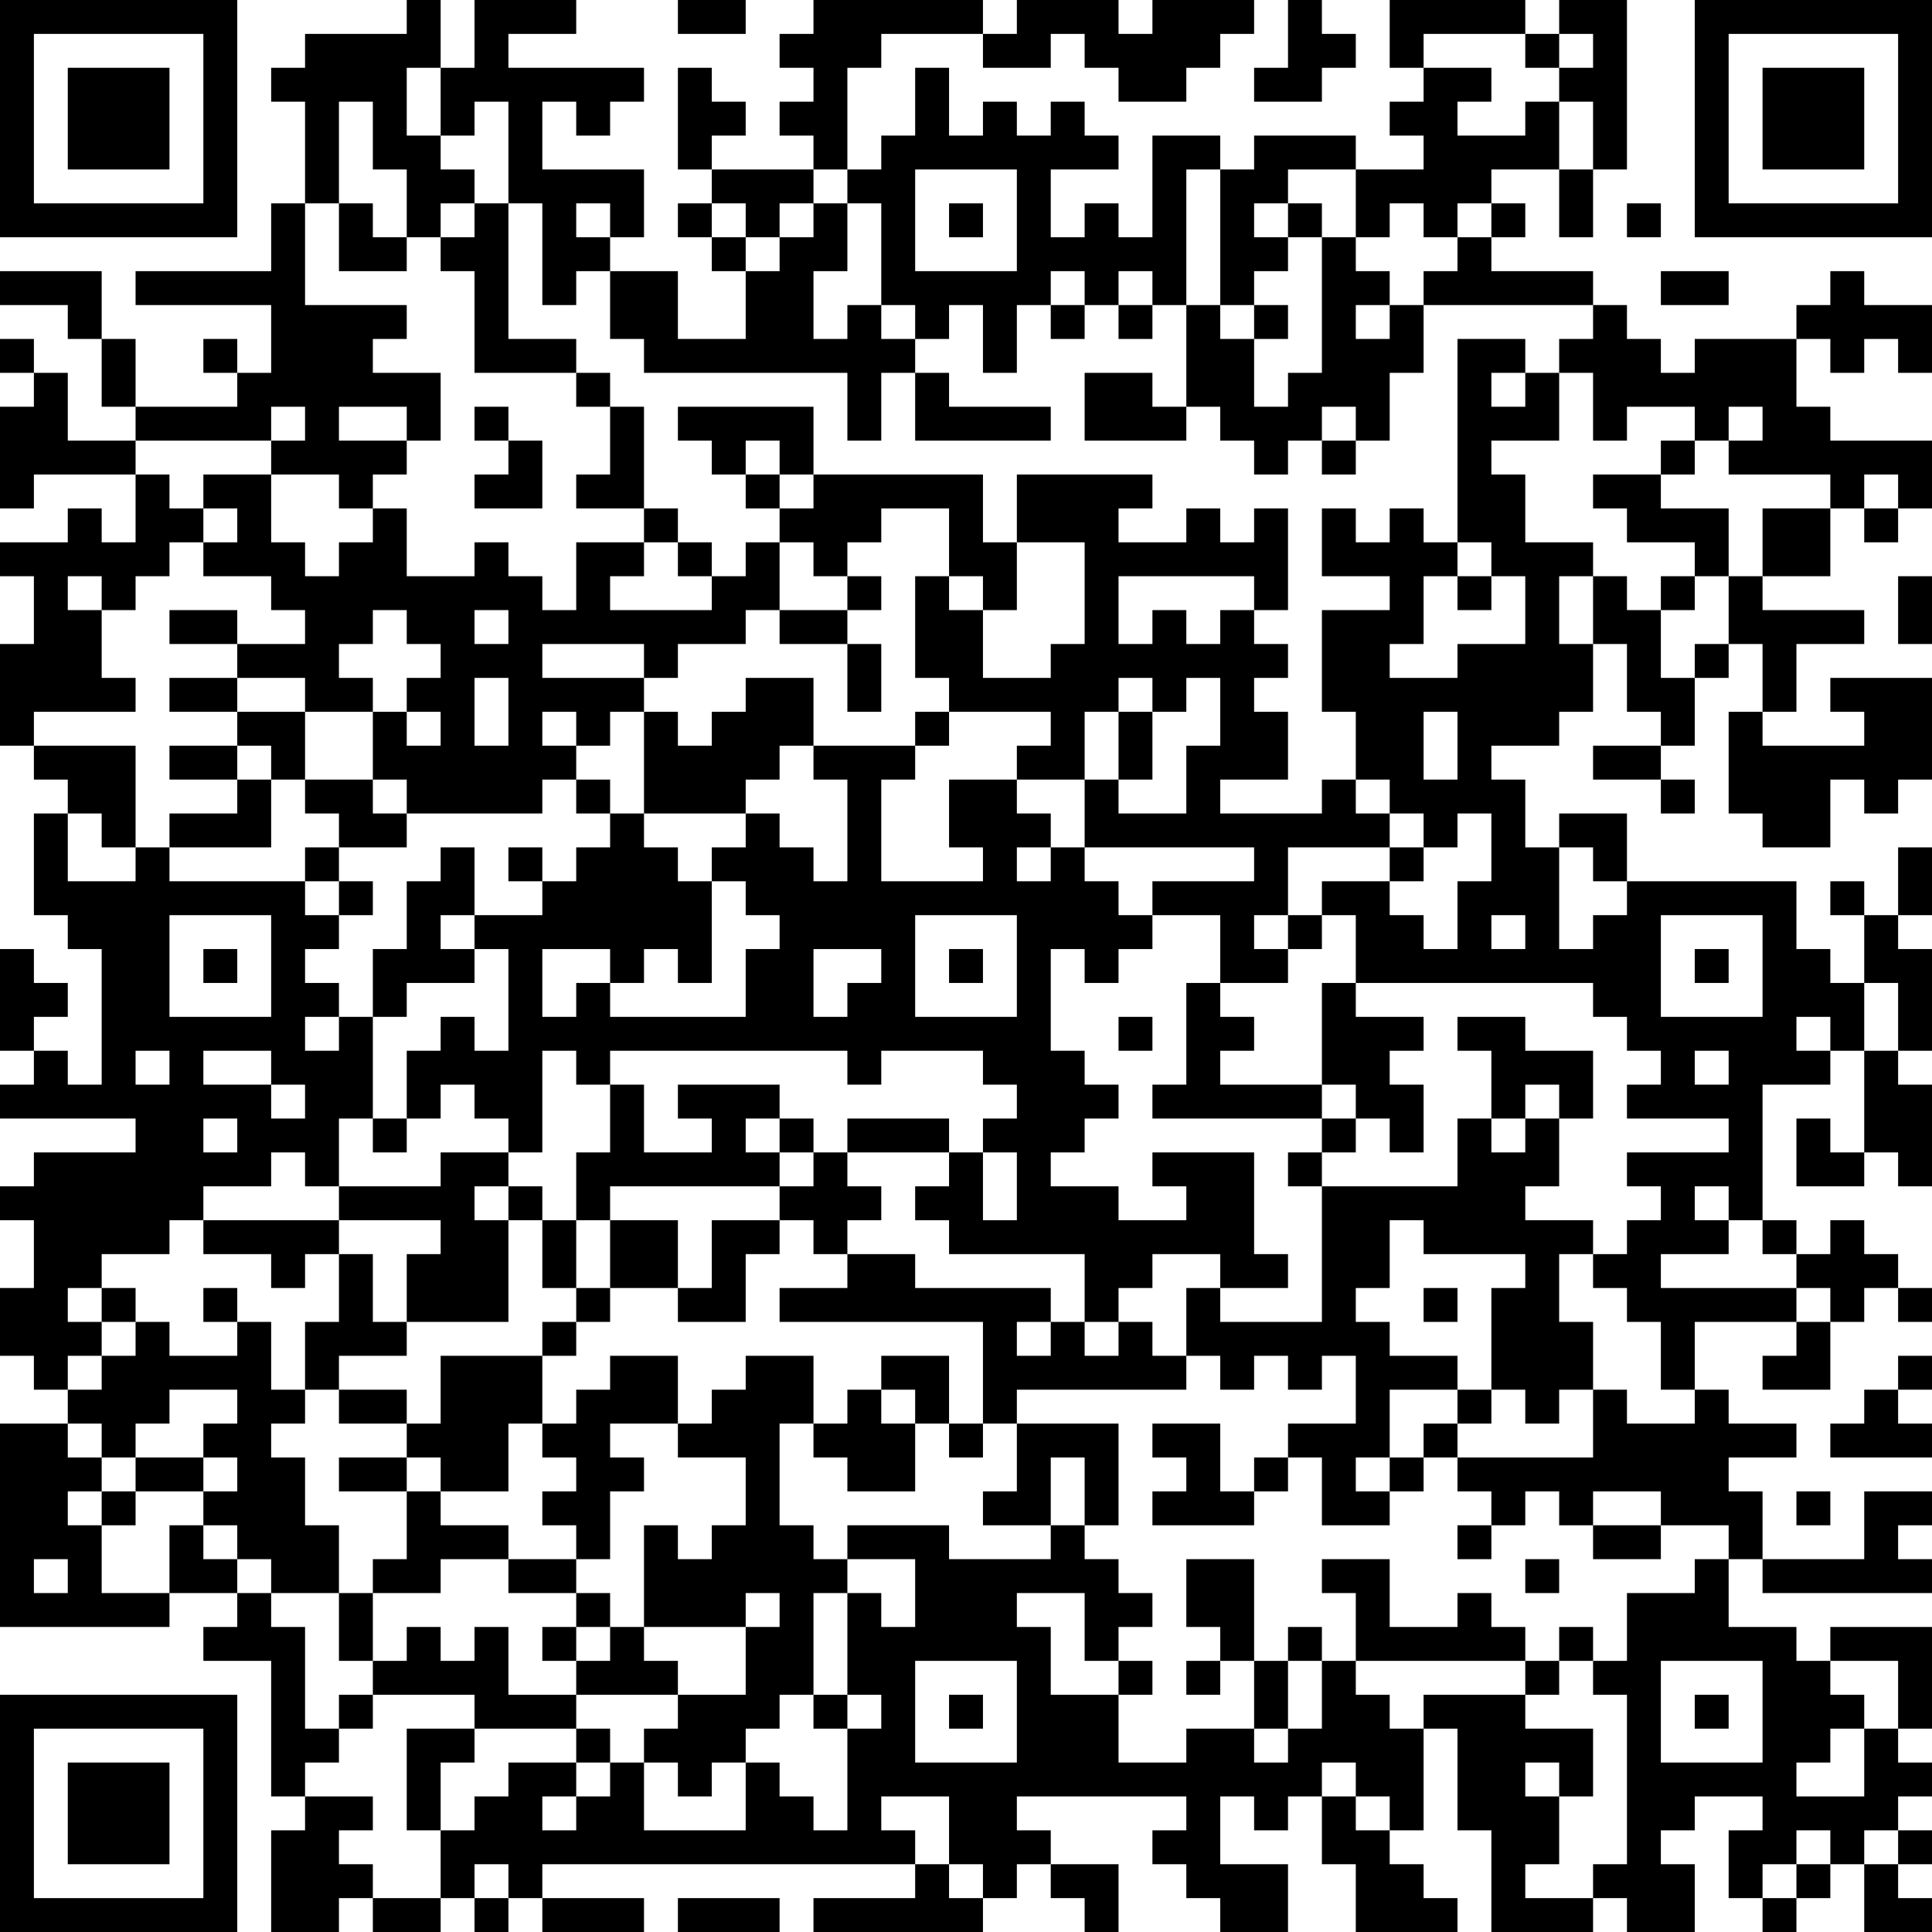 <?xml version="1.0" encoding="UTF-8"?>
<svg xmlns="http://www.w3.org/2000/svg" version="1.1" width="250" height="250" viewBox="0 0 250 250"><rect x="0" y="0" width="250" height="250" fill="#ffffff"/><g transform="scale(4.386)"><g transform="translate(0,0)"><path fill-rule="evenodd" d="M12 0L12 1L9 1L9 2L8 2L8 3L9 3L9 6L8 6L8 8L4 8L4 9L8 9L8 11L7 11L7 10L6 10L6 11L7 11L7 12L4 12L4 10L3 10L3 8L0 8L0 9L2 9L2 10L3 10L3 12L4 12L4 13L2 13L2 11L1 11L1 10L0 10L0 11L1 11L1 12L0 12L0 15L1 15L1 14L4 14L4 16L3 16L3 15L2 15L2 16L0 16L0 17L1 17L1 19L0 19L0 22L1 22L1 23L2 23L2 24L1 24L1 27L2 27L2 28L3 28L3 32L2 32L2 31L1 31L1 30L2 30L2 29L1 29L1 28L0 28L0 31L1 31L1 32L0 32L0 33L4 33L4 34L1 34L1 35L0 35L0 36L1 36L1 38L0 38L0 40L1 40L1 41L2 41L2 42L0 42L0 48L5 48L5 47L7 47L7 48L6 48L6 49L8 49L8 53L9 53L9 54L8 54L8 57L10 57L10 56L11 56L11 57L13 57L13 56L14 56L14 57L15 57L15 56L16 56L16 57L19 57L19 56L16 56L16 55L27 55L27 56L24 56L24 57L29 57L29 56L30 56L30 55L31 55L31 56L32 56L32 57L33 57L33 55L31 55L31 54L30 54L30 53L35 53L35 54L34 54L34 55L35 55L35 56L36 56L36 57L38 57L38 55L36 55L36 53L37 53L37 54L38 54L38 53L39 53L39 55L40 55L40 57L43 57L43 56L42 56L42 55L41 55L41 54L42 54L42 51L43 51L43 54L44 54L44 57L47 57L47 56L48 56L48 57L50 57L50 55L49 55L49 54L50 54L50 53L52 53L52 54L51 54L51 56L52 56L52 57L53 57L53 56L54 56L54 55L55 55L55 57L57 57L57 56L56 56L56 55L57 55L57 54L56 54L56 53L57 53L57 52L56 52L56 51L57 51L57 48L54 48L54 49L53 49L53 48L51 48L51 46L52 46L52 47L57 47L57 46L56 46L56 45L57 45L57 44L55 44L55 46L52 46L52 44L51 44L51 43L53 43L53 42L51 42L51 41L50 41L50 39L53 39L53 40L52 40L52 41L54 41L54 39L55 39L55 38L56 38L56 39L57 39L57 38L56 38L56 37L55 37L55 36L54 36L54 37L53 37L53 36L52 36L52 32L54 32L54 31L55 31L55 34L54 34L54 33L53 33L53 35L55 35L55 34L56 34L56 35L57 35L57 32L56 32L56 31L57 31L57 28L56 28L56 27L57 27L57 25L56 25L56 27L55 27L55 26L54 26L54 27L55 27L55 29L54 29L54 28L53 28L53 26L48 26L48 24L46 24L46 25L45 25L45 23L44 23L44 22L46 22L46 21L47 21L47 19L48 19L48 21L49 21L49 22L47 22L47 23L49 23L49 24L50 24L50 23L49 23L49 22L50 22L50 20L51 20L51 19L52 19L52 21L51 21L51 24L52 24L52 25L54 25L54 23L55 23L55 24L56 24L56 23L57 23L57 20L54 20L54 21L55 21L55 22L52 22L52 21L53 21L53 19L55 19L55 18L52 18L52 17L54 17L54 15L55 15L55 16L56 16L56 15L57 15L57 13L54 13L54 12L53 12L53 10L54 10L54 11L55 11L55 10L56 10L56 11L57 11L57 9L55 9L55 8L54 8L54 9L53 9L53 10L50 10L50 11L49 11L49 10L48 10L48 9L47 9L47 8L44 8L44 7L45 7L45 6L44 6L44 5L46 5L46 7L47 7L47 5L48 5L48 0L46 0L46 1L45 1L45 0L41 0L41 2L42 2L42 3L41 3L41 4L42 4L42 5L40 5L40 4L37 4L37 5L36 5L36 4L34 4L34 7L33 7L33 6L32 6L32 7L31 7L31 5L33 5L33 4L32 4L32 3L31 3L31 4L30 4L30 3L29 3L29 4L28 4L28 2L27 2L27 4L26 4L26 5L25 5L25 2L26 2L26 1L29 1L29 2L31 2L31 1L32 1L32 2L33 2L33 3L35 3L35 2L36 2L36 1L37 1L37 0L34 0L34 1L33 1L33 0L30 0L30 1L29 1L29 0L24 0L24 1L23 1L23 2L24 2L24 3L23 3L23 4L24 4L24 5L21 5L21 4L22 4L22 3L21 3L21 2L20 2L20 5L21 5L21 6L20 6L20 7L21 7L21 8L22 8L22 10L20 10L20 8L18 8L18 7L19 7L19 5L16 5L16 3L17 3L17 4L18 4L18 3L19 3L19 2L15 2L15 1L17 1L17 0L14 0L14 2L13 2L13 0ZM20 0L20 1L22 1L22 0ZM38 0L38 2L37 2L37 3L39 3L39 2L40 2L40 1L39 1L39 0ZM42 1L42 2L44 2L44 3L43 3L43 4L45 4L45 3L46 3L46 5L47 5L47 3L46 3L46 2L47 2L47 1L46 1L46 2L45 2L45 1ZM12 2L12 4L13 4L13 5L14 5L14 6L13 6L13 7L12 7L12 5L11 5L11 3L10 3L10 6L9 6L9 9L12 9L12 10L11 10L11 11L13 11L13 13L12 13L12 12L10 12L10 13L12 13L12 14L11 14L11 15L10 15L10 14L8 14L8 13L9 13L9 12L8 12L8 13L4 13L4 14L5 14L5 15L6 15L6 16L5 16L5 17L4 17L4 18L3 18L3 17L2 17L2 18L3 18L3 20L4 20L4 21L1 21L1 22L4 22L4 25L3 25L3 24L2 24L2 26L4 26L4 25L5 25L5 26L9 26L9 27L10 27L10 28L9 28L9 29L10 29L10 30L9 30L9 31L10 31L10 30L11 30L11 33L10 33L10 35L9 35L9 34L8 34L8 35L6 35L6 36L5 36L5 37L3 37L3 38L2 38L2 39L3 39L3 40L2 40L2 41L3 41L3 40L4 40L4 39L5 39L5 40L7 40L7 39L8 39L8 41L9 41L9 42L8 42L8 43L9 43L9 45L10 45L10 47L8 47L8 46L7 46L7 45L6 45L6 44L7 44L7 43L6 43L6 42L7 42L7 41L5 41L5 42L4 42L4 43L3 43L3 42L2 42L2 43L3 43L3 44L2 44L2 45L3 45L3 47L5 47L5 45L6 45L6 46L7 46L7 47L8 47L8 48L9 48L9 51L10 51L10 52L9 52L9 53L11 53L11 54L10 54L10 55L11 55L11 56L13 56L13 54L14 54L14 53L15 53L15 52L17 52L17 53L16 53L16 54L17 54L17 53L18 53L18 52L19 52L19 54L22 54L22 52L23 52L23 53L24 53L24 54L25 54L25 51L26 51L26 50L25 50L25 47L26 47L26 48L27 48L27 46L25 46L25 45L28 45L28 46L31 46L31 45L32 45L32 46L33 46L33 47L34 47L34 48L33 48L33 49L32 49L32 47L30 47L30 48L31 48L31 50L33 50L33 52L35 52L35 51L37 51L37 52L38 52L38 51L39 51L39 49L40 49L40 50L41 50L41 51L42 51L42 50L45 50L45 51L47 51L47 53L46 53L46 52L45 52L45 53L46 53L46 55L45 55L45 56L47 56L47 55L48 55L48 50L47 50L47 49L48 49L48 47L50 47L50 46L51 46L51 45L49 45L49 44L47 44L47 45L46 45L46 44L45 44L45 45L44 45L44 44L43 44L43 43L47 43L47 41L48 41L48 42L50 42L50 41L49 41L49 39L48 39L48 38L47 38L47 37L48 37L48 36L49 36L49 35L48 35L48 34L51 34L51 33L48 33L48 32L49 32L49 31L48 31L48 30L47 30L47 29L40 29L40 27L39 27L39 26L41 26L41 27L42 27L42 28L43 28L43 26L44 26L44 24L43 24L43 25L42 25L42 24L41 24L41 23L40 23L40 21L39 21L39 18L41 18L41 17L39 17L39 15L40 15L40 16L41 16L41 15L42 15L42 16L43 16L43 17L42 17L42 19L41 19L41 20L43 20L43 19L45 19L45 17L44 17L44 16L43 16L43 10L45 10L45 11L44 11L44 12L45 12L45 11L46 11L46 13L44 13L44 14L45 14L45 16L47 16L47 17L46 17L46 19L47 19L47 17L48 17L48 18L49 18L49 20L50 20L50 19L51 19L51 17L52 17L52 15L54 15L54 14L51 14L51 13L52 13L52 12L51 12L51 13L50 13L50 12L48 12L48 13L47 13L47 11L46 11L46 10L47 10L47 9L42 9L42 8L43 8L43 7L44 7L44 6L43 6L43 7L42 7L42 6L41 6L41 7L40 7L40 5L38 5L38 6L37 6L37 7L38 7L38 8L37 8L37 9L36 9L36 5L35 5L35 9L34 9L34 8L33 8L33 9L32 9L32 8L31 8L31 9L30 9L30 11L29 11L29 9L28 9L28 10L27 10L27 9L26 9L26 6L25 6L25 5L24 5L24 6L23 6L23 7L22 7L22 6L21 6L21 7L22 7L22 8L23 8L23 7L24 7L24 6L25 6L25 8L24 8L24 10L25 10L25 9L26 9L26 10L27 10L27 11L26 11L26 13L25 13L25 11L19 11L19 10L18 10L18 8L17 8L17 9L16 9L16 6L15 6L15 3L14 3L14 4L13 4L13 2ZM27 5L27 8L30 8L30 5ZM10 6L10 8L12 8L12 7L11 7L11 6ZM14 6L14 7L13 7L13 8L14 8L14 11L17 11L17 12L18 12L18 14L17 14L17 15L19 15L19 16L17 16L17 18L16 18L16 17L15 17L15 16L14 16L14 17L12 17L12 15L11 15L11 16L10 16L10 17L9 17L9 16L8 16L8 14L6 14L6 15L7 15L7 16L6 16L6 17L8 17L8 18L9 18L9 19L7 19L7 18L5 18L5 19L7 19L7 20L5 20L5 21L7 21L7 22L5 22L5 23L7 23L7 24L5 24L5 25L8 25L8 23L9 23L9 24L10 24L10 25L9 25L9 26L10 26L10 27L11 27L11 26L10 26L10 25L12 25L12 24L16 24L16 23L17 23L17 24L18 24L18 25L17 25L17 26L16 26L16 25L15 25L15 26L16 26L16 27L14 27L14 25L13 25L13 26L12 26L12 28L11 28L11 30L12 30L12 29L14 29L14 28L15 28L15 31L14 31L14 30L13 30L13 31L12 31L12 33L11 33L11 34L12 34L12 33L13 33L13 32L14 32L14 33L15 33L15 34L13 34L13 35L10 35L10 36L6 36L6 37L8 37L8 38L9 38L9 37L10 37L10 39L9 39L9 41L10 41L10 42L12 42L12 43L10 43L10 44L12 44L12 46L11 46L11 47L10 47L10 49L11 49L11 50L10 50L10 51L11 51L11 50L14 50L14 51L12 51L12 54L13 54L13 52L14 52L14 51L17 51L17 52L18 52L18 51L17 51L17 50L20 50L20 51L19 51L19 52L20 52L20 53L21 53L21 52L22 52L22 51L23 51L23 50L24 50L24 51L25 51L25 50L24 50L24 47L25 47L25 46L24 46L24 45L23 45L23 42L24 42L24 43L25 43L25 44L27 44L27 42L28 42L28 43L29 43L29 42L30 42L30 44L29 44L29 45L31 45L31 43L32 43L32 45L33 45L33 42L30 42L30 41L35 41L35 40L36 40L36 41L37 41L37 40L38 40L38 41L39 41L39 40L40 40L40 42L38 42L38 43L37 43L37 44L36 44L36 42L34 42L34 43L35 43L35 44L34 44L34 45L37 45L37 44L38 44L38 43L39 43L39 45L41 45L41 44L42 44L42 43L43 43L43 42L44 42L44 41L45 41L45 42L46 42L46 41L47 41L47 39L46 39L46 37L47 37L47 36L45 36L45 35L46 35L46 33L47 33L47 31L45 31L45 30L43 30L43 31L44 31L44 33L43 33L43 35L39 35L39 34L40 34L40 33L41 33L41 34L42 34L42 32L41 32L41 31L42 31L42 30L40 30L40 29L39 29L39 32L36 32L36 31L37 31L37 30L36 30L36 29L38 29L38 28L39 28L39 27L38 27L38 25L41 25L41 26L42 26L42 25L41 25L41 24L40 24L40 23L39 23L39 24L36 24L36 23L38 23L38 21L37 21L37 20L38 20L38 19L37 19L37 18L38 18L38 15L37 15L37 16L36 16L36 15L35 15L35 16L33 16L33 15L34 15L34 14L30 14L30 16L29 16L29 14L24 14L24 12L20 12L20 13L21 13L21 14L22 14L22 15L23 15L23 16L22 16L22 17L21 17L21 16L20 16L20 15L19 15L19 12L18 12L18 11L17 11L17 10L15 10L15 6ZM17 6L17 7L18 7L18 6ZM28 6L28 7L29 7L29 6ZM38 6L38 7L39 7L39 11L38 11L38 12L37 12L37 10L38 10L38 9L37 9L37 10L36 10L36 9L35 9L35 12L34 12L34 11L32 11L32 13L35 13L35 12L36 12L36 13L37 13L37 14L38 14L38 13L39 13L39 14L40 14L40 13L41 13L41 11L42 11L42 9L41 9L41 8L40 8L40 7L39 7L39 6ZM48 6L48 7L49 7L49 6ZM49 8L49 9L51 9L51 8ZM31 9L31 10L32 10L32 9ZM33 9L33 10L34 10L34 9ZM40 9L40 10L41 10L41 9ZM27 11L27 13L31 13L31 12L28 12L28 11ZM14 12L14 13L15 13L15 14L14 14L14 15L16 15L16 13L15 13L15 12ZM39 12L39 13L40 13L40 12ZM22 13L22 14L23 14L23 15L24 15L24 14L23 14L23 13ZM49 13L49 14L47 14L47 15L48 15L48 16L50 16L50 17L49 17L49 18L50 18L50 17L51 17L51 15L49 15L49 14L50 14L50 13ZM55 14L55 15L56 15L56 14ZM26 15L26 16L25 16L25 17L24 17L24 16L23 16L23 18L22 18L22 19L20 19L20 20L19 20L19 19L16 19L16 20L19 20L19 21L18 21L18 22L17 22L17 21L16 21L16 22L17 22L17 23L18 23L18 24L19 24L19 25L20 25L20 26L21 26L21 29L20 29L20 28L19 28L19 29L18 29L18 28L16 28L16 30L17 30L17 29L18 29L18 30L22 30L22 28L23 28L23 27L22 27L22 26L21 26L21 25L22 25L22 24L23 24L23 25L24 25L24 26L25 26L25 23L24 23L24 22L27 22L27 23L26 23L26 26L29 26L29 25L28 25L28 23L30 23L30 24L31 24L31 25L30 25L30 26L31 26L31 25L32 25L32 26L33 26L33 27L34 27L34 28L33 28L33 29L32 29L32 28L31 28L31 31L32 31L32 32L33 32L33 33L32 33L32 34L31 34L31 35L33 35L33 36L35 36L35 35L34 35L34 34L37 34L37 37L38 37L38 38L36 38L36 37L34 37L34 38L33 38L33 39L32 39L32 37L28 37L28 36L27 36L27 35L28 35L28 34L29 34L29 36L30 36L30 34L29 34L29 33L30 33L30 32L29 32L29 31L26 31L26 32L25 32L25 31L18 31L18 32L17 32L17 31L16 31L16 34L15 34L15 35L14 35L14 36L15 36L15 39L12 39L12 37L13 37L13 36L10 36L10 37L11 37L11 39L12 39L12 40L10 40L10 41L12 41L12 42L13 42L13 40L16 40L16 42L15 42L15 44L13 44L13 43L12 43L12 44L13 44L13 45L15 45L15 46L13 46L13 47L11 47L11 49L12 49L12 48L13 48L13 49L14 49L14 48L15 48L15 50L17 50L17 49L18 49L18 48L19 48L19 49L20 49L20 50L22 50L22 48L23 48L23 47L22 47L22 48L19 48L19 45L20 45L20 46L21 46L21 45L22 45L22 43L20 43L20 42L21 42L21 41L22 41L22 40L24 40L24 42L25 42L25 41L26 41L26 42L27 42L27 41L26 41L26 40L28 40L28 42L29 42L29 39L23 39L23 38L25 38L25 37L27 37L27 38L31 38L31 39L30 39L30 40L31 40L31 39L32 39L32 40L33 40L33 39L34 39L34 40L35 40L35 38L36 38L36 39L39 39L39 35L38 35L38 34L39 34L39 33L40 33L40 32L39 32L39 33L34 33L34 32L35 32L35 29L36 29L36 27L34 27L34 26L37 26L37 25L32 25L32 23L33 23L33 24L35 24L35 22L36 22L36 20L35 20L35 21L34 21L34 20L33 20L33 21L32 21L32 23L30 23L30 22L31 22L31 21L28 21L28 20L27 20L27 17L28 17L28 18L29 18L29 20L31 20L31 19L32 19L32 16L30 16L30 18L29 18L29 17L28 17L28 15ZM19 16L19 17L18 17L18 18L21 18L21 17L20 17L20 16ZM25 17L25 18L23 18L23 19L25 19L25 21L26 21L26 19L25 19L25 18L26 18L26 17ZM33 17L33 19L34 19L34 18L35 18L35 19L36 19L36 18L37 18L37 17ZM43 17L43 18L44 18L44 17ZM56 17L56 19L57 19L57 17ZM11 18L11 19L10 19L10 20L11 20L11 21L9 21L9 20L7 20L7 21L9 21L9 23L11 23L11 24L12 24L12 23L11 23L11 21L12 21L12 22L13 22L13 21L12 21L12 20L13 20L13 19L12 19L12 18ZM14 18L14 19L15 19L15 18ZM14 20L14 22L15 22L15 20ZM22 20L22 21L21 21L21 22L20 22L20 21L19 21L19 24L22 24L22 23L23 23L23 22L24 22L24 20ZM27 21L27 22L28 22L28 21ZM33 21L33 23L34 23L34 21ZM42 21L42 23L43 23L43 21ZM7 22L7 23L8 23L8 22ZM46 25L46 28L47 28L47 27L48 27L48 26L47 26L47 25ZM5 27L5 30L8 30L8 27ZM13 27L13 28L14 28L14 27ZM27 27L27 30L30 30L30 27ZM37 27L37 28L38 28L38 27ZM44 27L44 28L45 28L45 27ZM49 27L49 30L52 30L52 27ZM6 28L6 29L7 29L7 28ZM24 28L24 30L25 30L25 29L26 29L26 28ZM28 28L28 29L29 29L29 28ZM50 28L50 29L51 29L51 28ZM55 29L55 31L56 31L56 29ZM33 30L33 31L34 31L34 30ZM53 30L53 31L54 31L54 30ZM4 31L4 32L5 32L5 31ZM6 31L6 32L8 32L8 33L9 33L9 32L8 32L8 31ZM50 31L50 32L51 32L51 31ZM18 32L18 34L17 34L17 36L16 36L16 35L15 35L15 36L16 36L16 38L17 38L17 39L16 39L16 40L17 40L17 39L18 39L18 38L20 38L20 39L22 39L22 37L23 37L23 36L24 36L24 37L25 37L25 36L26 36L26 35L25 35L25 34L28 34L28 33L25 33L25 34L24 34L24 33L23 33L23 32L20 32L20 33L21 33L21 34L19 34L19 32ZM45 32L45 33L44 33L44 34L45 34L45 33L46 33L46 32ZM6 33L6 34L7 34L7 33ZM22 33L22 34L23 34L23 35L18 35L18 36L17 36L17 38L18 38L18 36L20 36L20 38L21 38L21 36L23 36L23 35L24 35L24 34L23 34L23 33ZM50 35L50 36L51 36L51 37L49 37L49 38L53 38L53 39L54 39L54 38L53 38L53 37L52 37L52 36L51 36L51 35ZM41 36L41 38L40 38L40 39L41 39L41 40L43 40L43 41L41 41L41 43L40 43L40 44L41 44L41 43L42 43L42 42L43 42L43 41L44 41L44 38L45 38L45 37L42 37L42 36ZM3 38L3 39L4 39L4 38ZM6 38L6 39L7 39L7 38ZM42 38L42 39L43 39L43 38ZM18 40L18 41L17 41L17 42L16 42L16 43L17 43L17 44L16 44L16 45L17 45L17 46L15 46L15 47L17 47L17 48L16 48L16 49L17 49L17 48L18 48L18 47L17 47L17 46L18 46L18 44L19 44L19 43L18 43L18 42L20 42L20 40ZM56 40L56 41L55 41L55 42L54 42L54 43L57 43L57 42L56 42L56 41L57 41L57 40ZM4 43L4 44L3 44L3 45L4 45L4 44L6 44L6 43ZM53 44L53 45L54 45L54 44ZM43 45L43 46L44 46L44 45ZM47 45L47 46L49 46L49 45ZM1 46L1 47L2 47L2 46ZM35 46L35 48L36 48L36 49L35 49L35 50L36 50L36 49L37 49L37 51L38 51L38 49L39 49L39 48L38 48L38 49L37 49L37 46ZM39 46L39 47L40 47L40 49L45 49L45 50L46 50L46 49L47 49L47 48L46 48L46 49L45 49L45 48L44 48L44 47L43 47L43 48L41 48L41 46ZM45 46L45 47L46 47L46 46ZM27 49L27 52L30 52L30 49ZM33 49L33 50L34 50L34 49ZM49 49L49 52L52 52L52 49ZM54 49L54 50L55 50L55 51L54 51L54 52L53 52L53 53L55 53L55 51L56 51L56 49ZM28 50L28 51L29 51L29 50ZM50 50L50 51L51 51L51 50ZM39 52L39 53L40 53L40 54L41 54L41 53L40 53L40 52ZM26 53L26 54L27 54L27 55L28 55L28 56L29 56L29 55L28 55L28 53ZM53 54L53 55L52 55L52 56L53 56L53 55L54 55L54 54ZM55 54L55 55L56 55L56 54ZM14 55L14 56L15 56L15 55ZM20 56L20 57L23 57L23 56ZM0 0L0 7L7 7L7 0ZM1 1L1 6L6 6L6 1ZM2 2L2 5L5 5L5 2ZM50 0L50 7L57 7L57 0ZM51 1L51 6L56 6L56 1ZM52 2L52 5L55 5L55 2ZM0 50L0 57L7 57L7 50ZM1 51L1 56L6 56L6 51ZM2 52L2 55L5 55L5 52Z" fill="#000000"/></g></g></svg>
